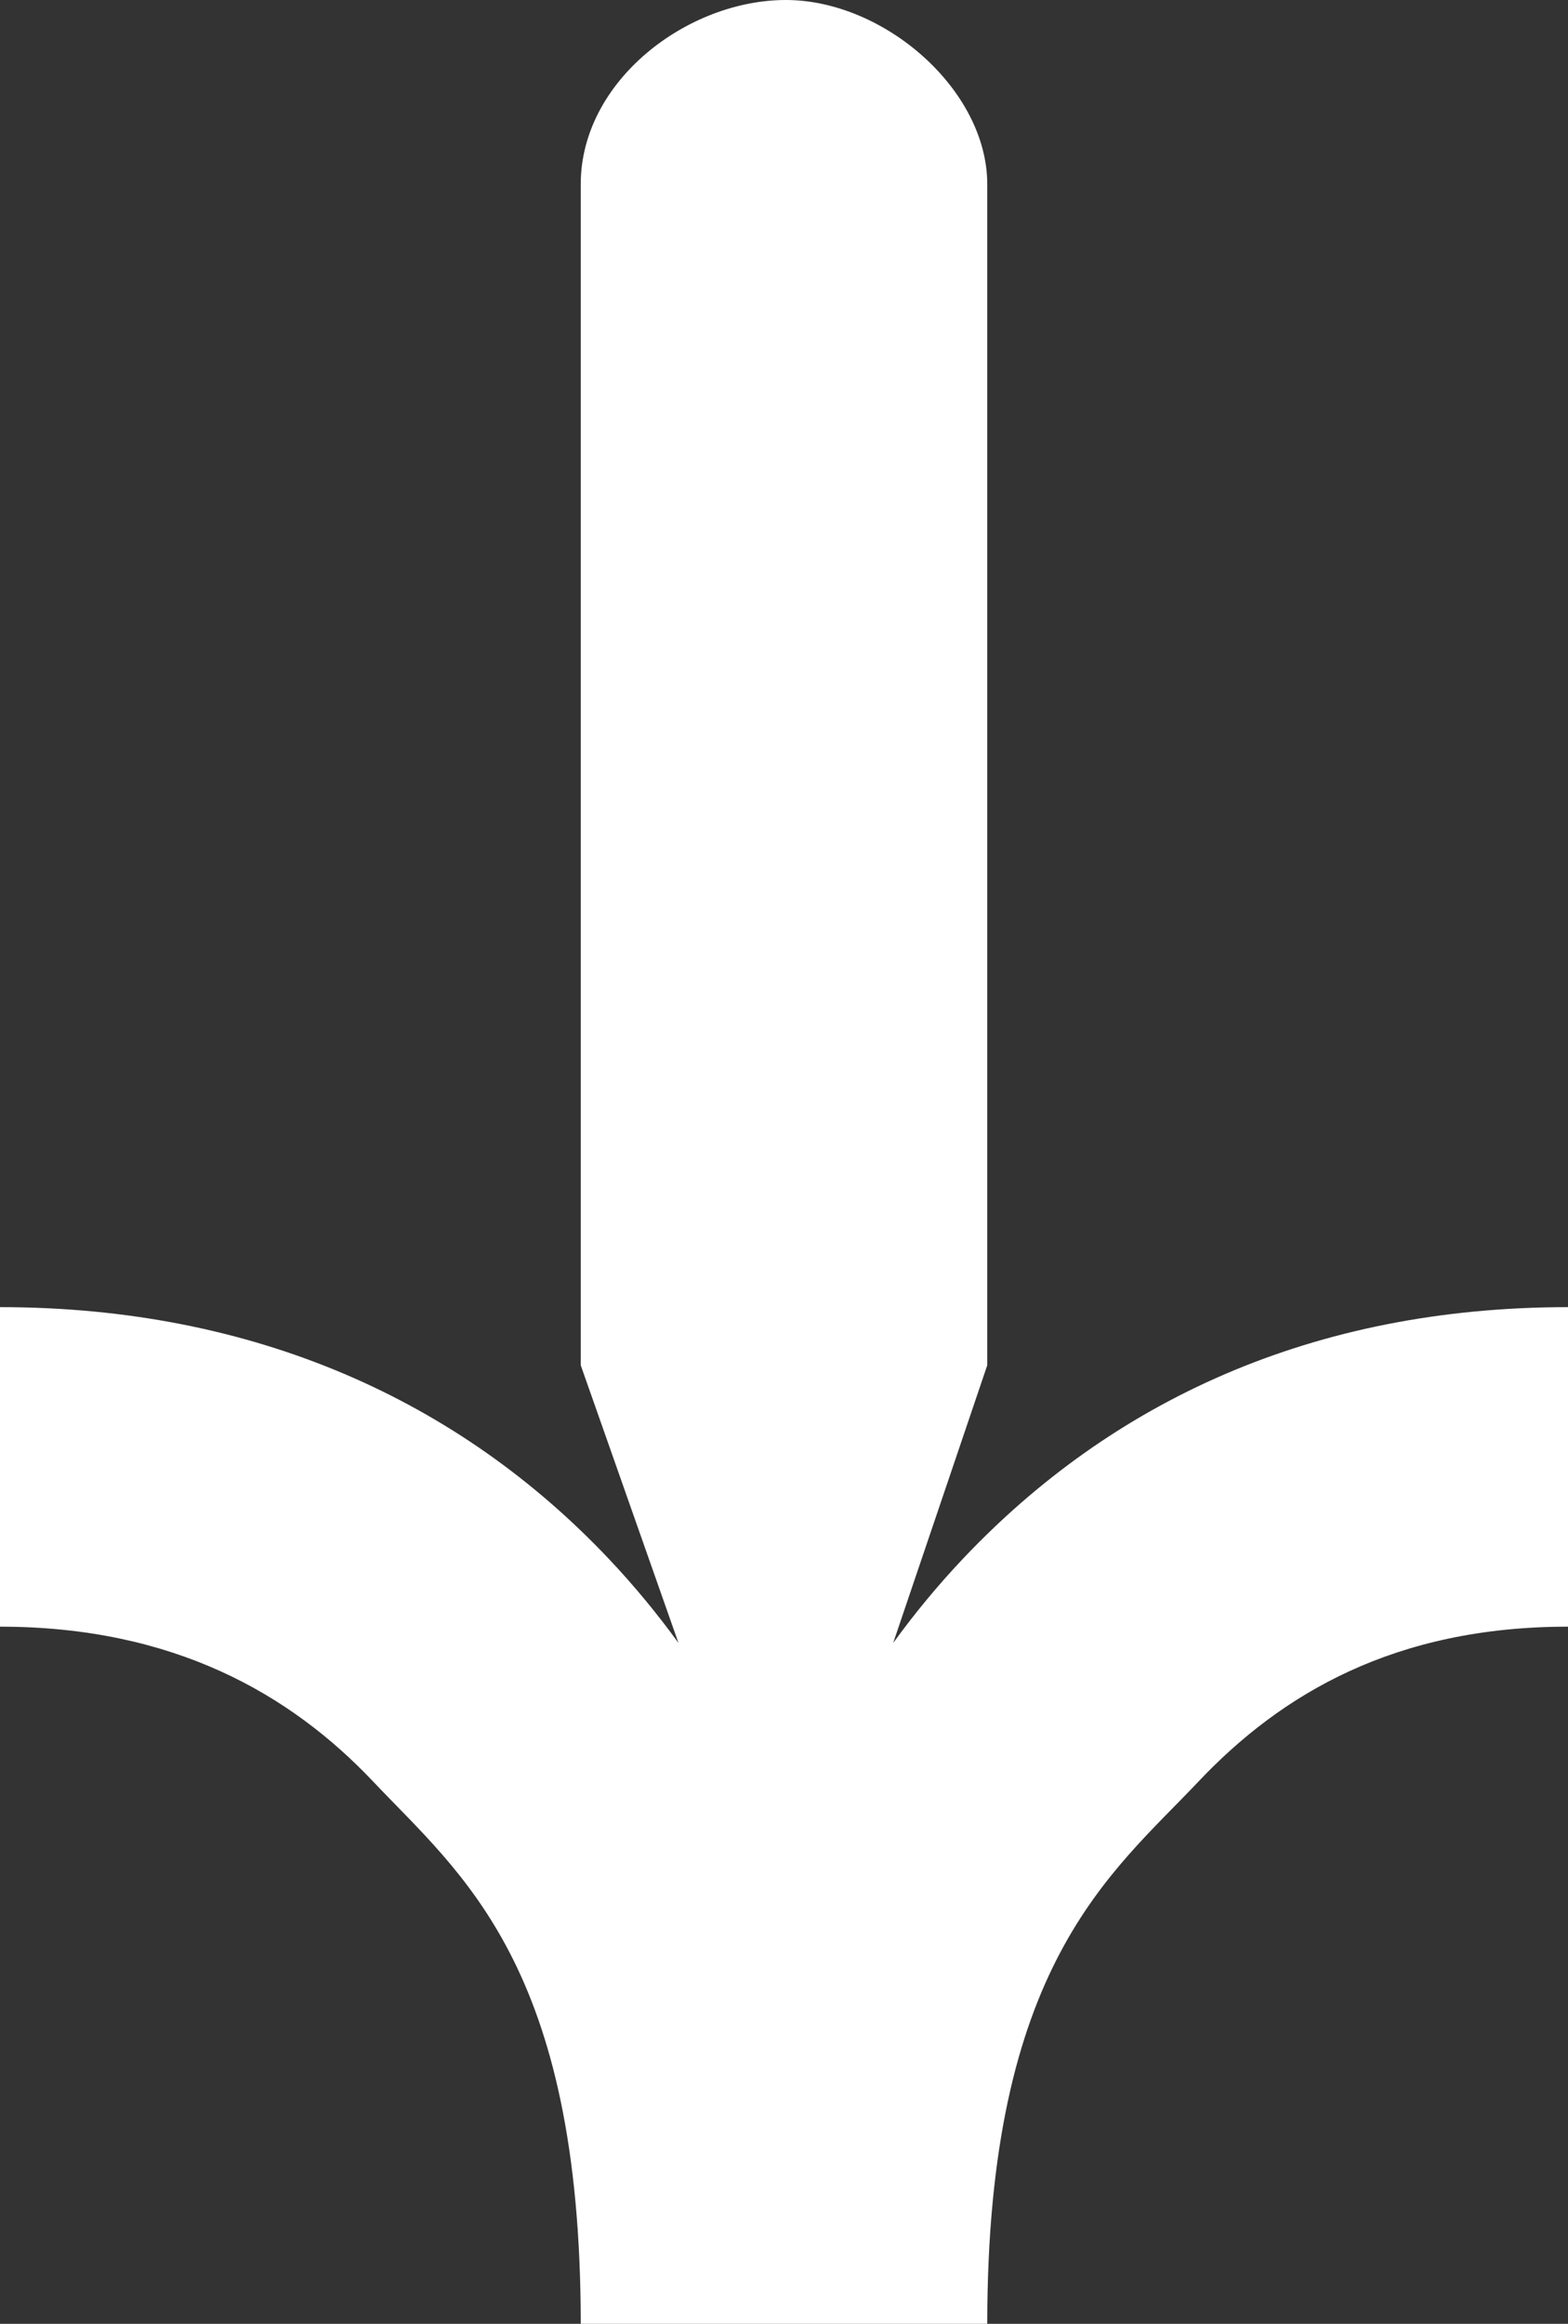 <svg width="54" height="80" viewBox="0 0 54 80" fill="none" xmlns="http://www.w3.org/2000/svg">
<rect x="0" y="0" width="54" height="80" fill="#333333" stroke="none"/>
<path d="M30.76 56.561C31.495 55.548 32.292 54.582 33.156 53.669C38.284 48.245 45.199 45 54 45L54 56C48.04 56 44.135 58.305 41.267 61.339C38.259 64.521 34 67.653 34 80L20 80C20 67.653 15.867 64.521 12.858 61.339C9.99 58.305 5.96 56 -0 56L-0 45C8.801 45 15.842 48.245 20.97 53.669C21.833 54.582 22.63 55.548 23.366 56.561L20 47L20 6.344C20 2.774 23.68 -2.65066e-06 27.063 -2.35492e-06C30.446 -2.05917e-06 34 3.087 34 6.344L34 47L30.76 56.561Z" fill="white"/>
</svg>
